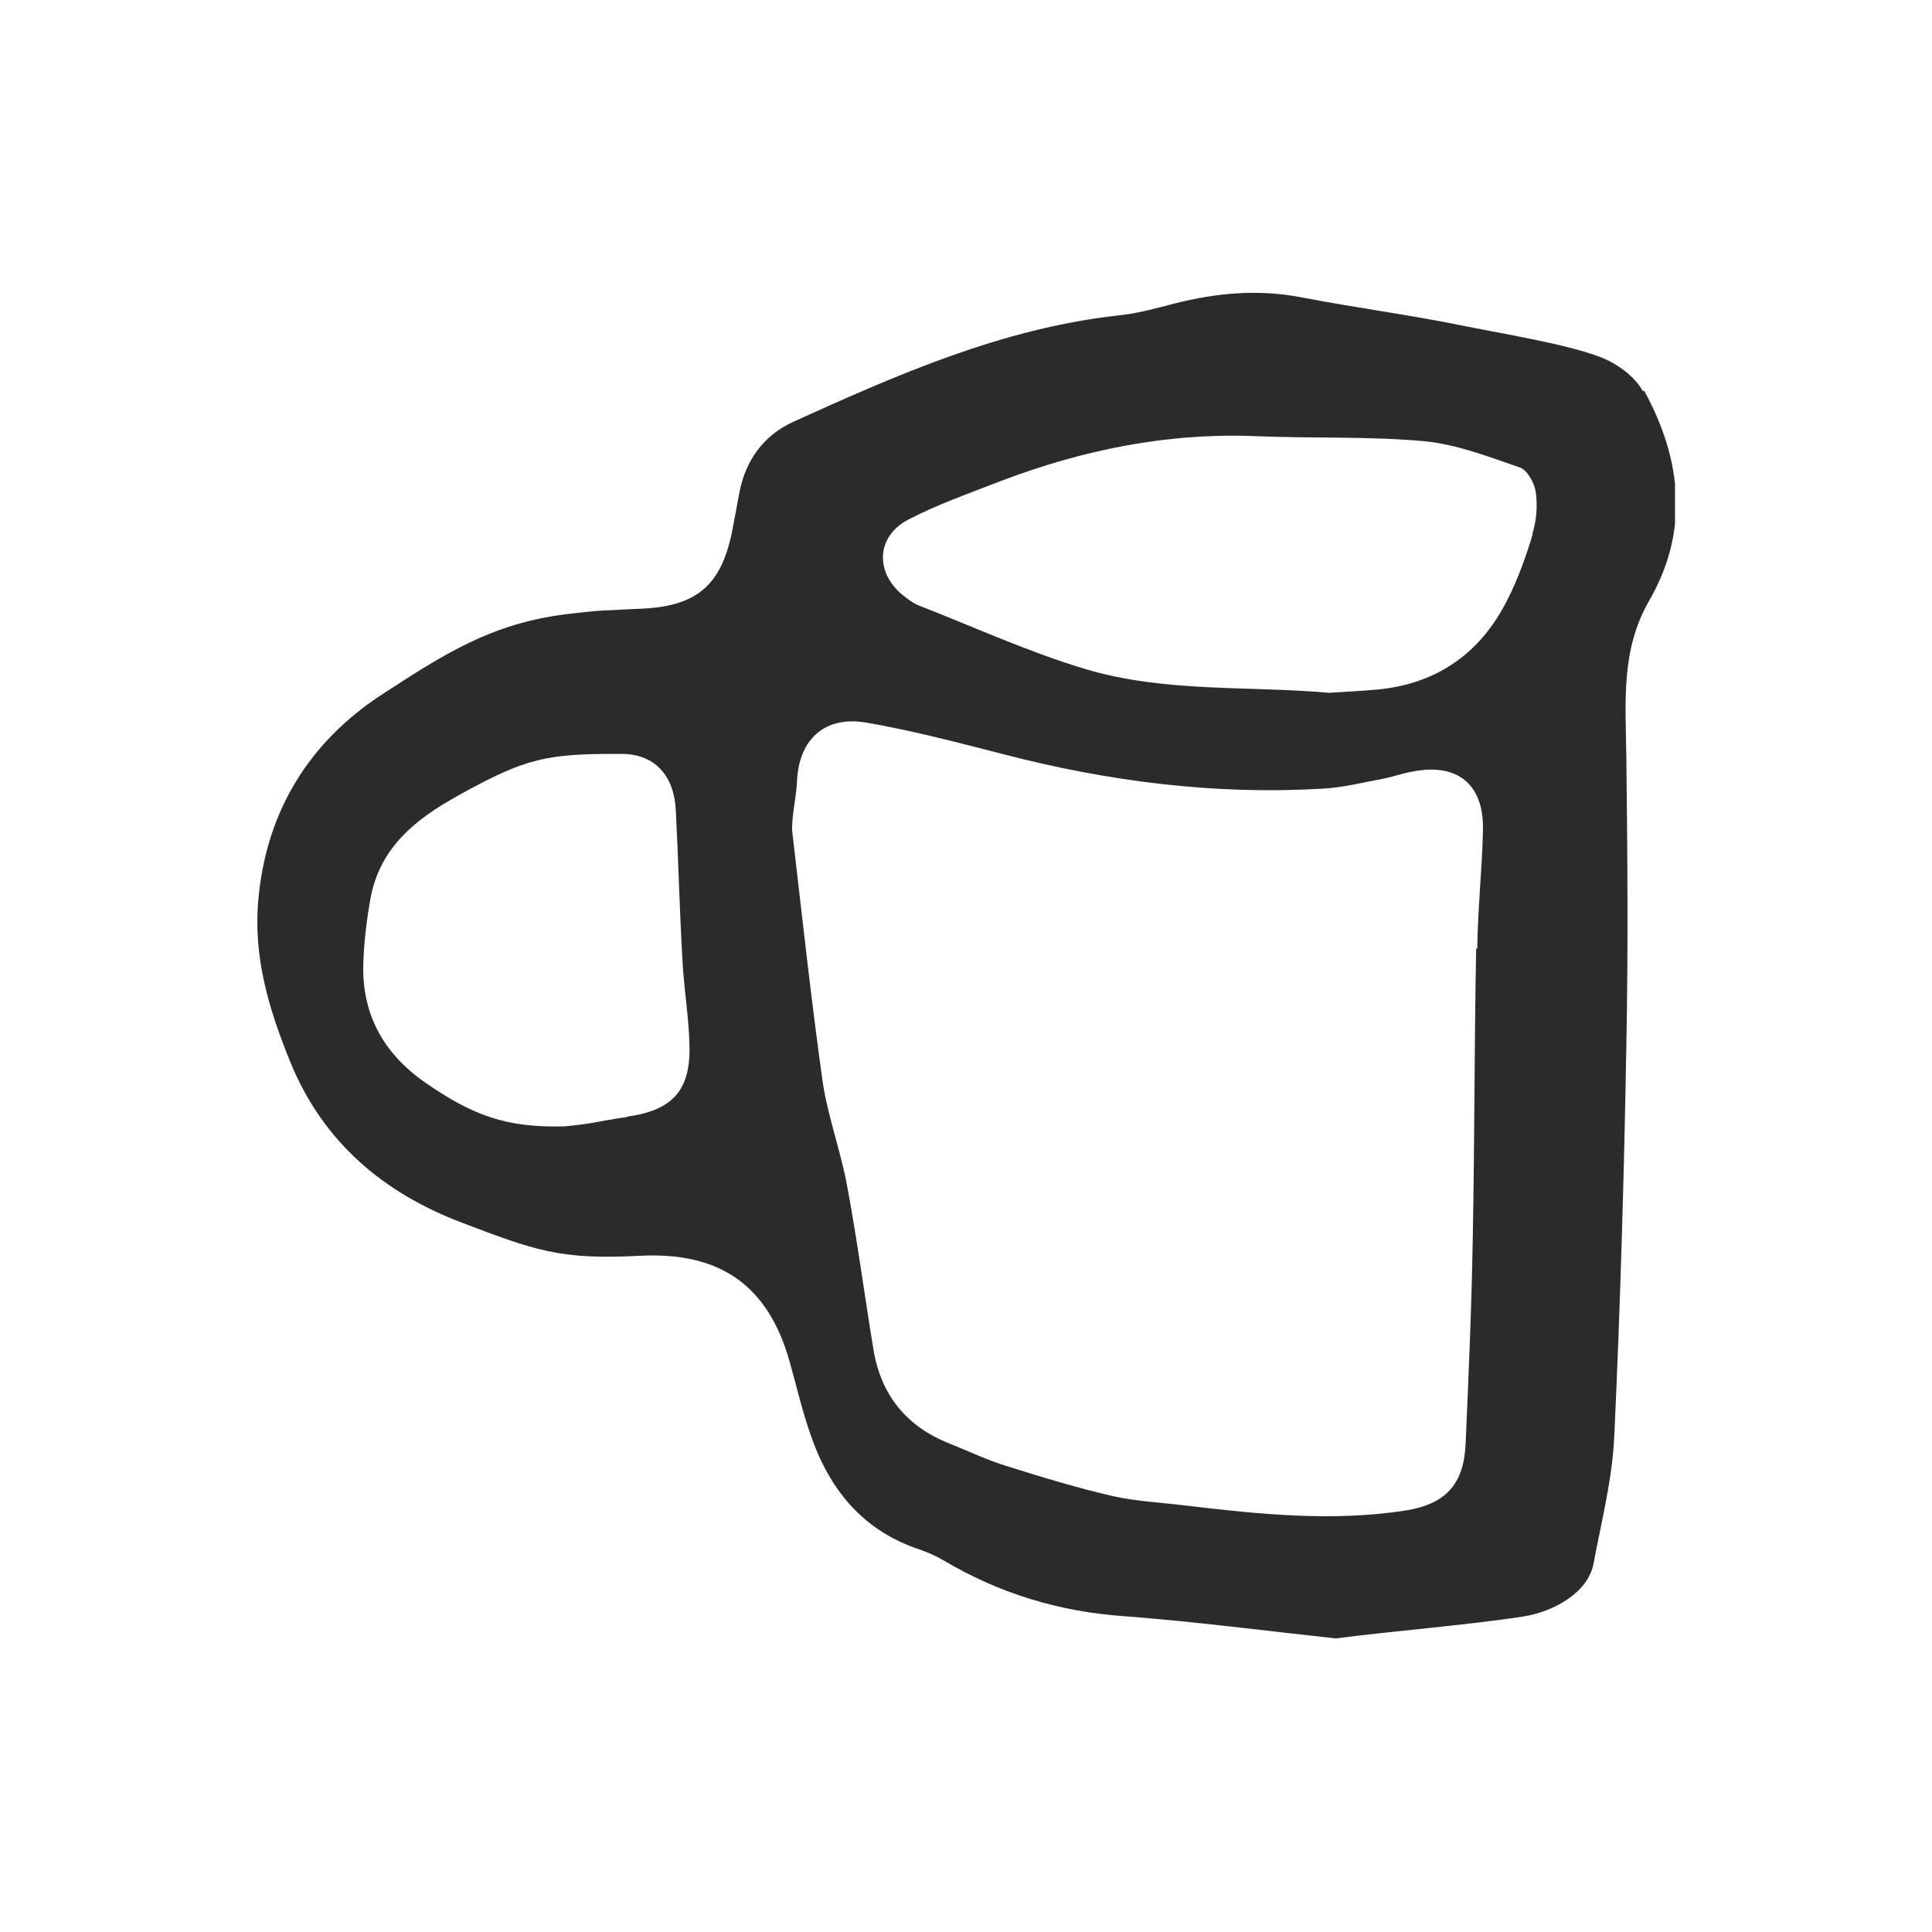 <?xml version="1.0" encoding="UTF-8"?>
<svg id="Layer_1" xmlns="http://www.w3.org/2000/svg" xmlns:xlink="http://www.w3.org/1999/xlink" version="1.1" viewBox="0 0 512 512">
  <!-- Generator: Adobe Illustrator 29.0.1, SVG Export Plug-In . SVG Version: 2.1.0 Build 192)  -->
  <defs>
    <style>
      .st0 {
        fill: none;
      }

      .st1 {
        fill: #2b2b2a;
      }

      .st2 {
        clip-path: url(#clippath);
      }
    </style>
    <clipPath id="clippath">
      <rect class="st0" x="68" y="77.6" width="375.9" height="356.7"/>
    </clipPath>
  </defs>
  <g class="st2">
    <path class="st1" d="M406.2,141.5c-1.8,6-3.9,11.9-6.7,17.4-7,14-18.4,22.2-34.1,23.8-4.3.4-8.6.6-13.2.9-21.4-1.9-43.5,0-64.6-6.3-15-4.5-29.4-11.1-44-16.8-1.6-.6-3.1-1.8-4.5-2.9-7.3-6.1-6.8-15.5,1.6-19.9,7.7-4,16-6.9,24.2-10.1,22-8.4,44.6-13,68.3-12,14.7.6,29.4,0,44,1.3,8.7.8,17.2,4.1,25.6,7,2,.7,3.9,4.2,4.2,6.6.5,3.5.2,7.5-.9,10.9M209.8,220s0,0,0,0M391.2,251.4c-.5,25.5-.4,51.1-.9,76.6-.3,18.2-1.1,36.5-1.9,54.7-.5,10.7-5.3,15.9-15.9,17.6-19.4,3-38.8,1-58.1-1.3-6.5-.8-13.1-1.1-19.4-2.5-9.6-2.2-19.1-5.1-28.6-8.1-5.1-1.6-9.9-3.9-14.9-5.9-11.3-4.5-18-12.8-20-24.7-2.4-14.5-4.3-29.1-7-43.5-1.7-9.3-5.1-18.3-6.5-27.7-3.1-22.2-5.5-44.4-8.1-66.7,0-4.2,1.1-8.5,1.3-12.6.4-11.3,7.3-17.7,18.4-15.8,12.2,2.1,24.3,5.3,36.4,8.4,27.8,7.2,55.9,10.8,84.6,9.1,5.3-.3,10.5-1.6,15.8-2.6,2.6-.5,5.1-1.4,7.8-1.9,11.9-2.4,19,3.2,18.8,15.3-.2,10.5-1.4,21-1.5,31.5M166.3,296c-8.5,1.2-8.2,1.7-16.7,2.5-15.3.4-24.2-2.8-36.9-11.6-11.2-7.8-17-18.4-16.4-32.1.2-5.6.9-11.2,1.9-16.8,2.5-13.4,11.9-20.9,23.1-27.1,18.1-10.1,23.6-11.2,43.5-11.1,8.8,0,13.9,5.9,14.3,15,.7,13.5,1,26.9,1.8,40.4.4,7.1,1.6,14.2,1.8,21.2.5,12.3-4.2,17.8-16.4,19.5M435.4,103.7c-2.1-3.9-6.8-7.3-11.1-9-9-3.5-26.3-6.3-35.7-8.2-14.5-3-29.2-4.9-43.7-7.7-11.4-2.2-22.4-1.2-33.5,1.6-5,1.3-10,2.7-15.1,3.2-30.6,3.4-58.3,15.6-85.9,28.1-8,3.6-12.9,10.3-14.5,19.1-.6,3.4-1.3,6.7-1.9,10.1-2.9,14.2-9.3,19.7-23.8,20.4-9.8.5-10.7.3-20.4,1.5-19.7,2.5-32.2,10.6-48.5,21.2-19.2,12.5-30.6,30.7-32.8,54-1.5,15.4,2.7,29.4,8.5,43.6,8.7,21.2,24.7,34.5,45.1,42.3,19.7,7.5,26.3,10,47.4,8.9,21.2-1.1,34.1,7.7,39.8,28.2,1.8,6.4,3.3,12.9,5.5,19.2,4.9,14.3,13.6,25.2,28.5,30.3,2.4.8,4.7,1.8,6.9,3.1,14.7,8.7,30.5,13.5,47.6,14.7,18.5,1.4,36.9,3.8,56.2,5.9,13.4-1.8,35.6-3.6,49.6-5.8,7.9-1.2,17.2-6.2,18.7-14,2.1-11.2,5-22.5,5.5-33.8,1.6-34.5,2.6-69.1,3.2-103.6.5-25.4.3-50.8,0-76.2-.2-14.9-1.5-28.6,6.1-41.7,10.7-18.6,8.5-37.5-1.4-55.6"/>
  </g>
</svg>